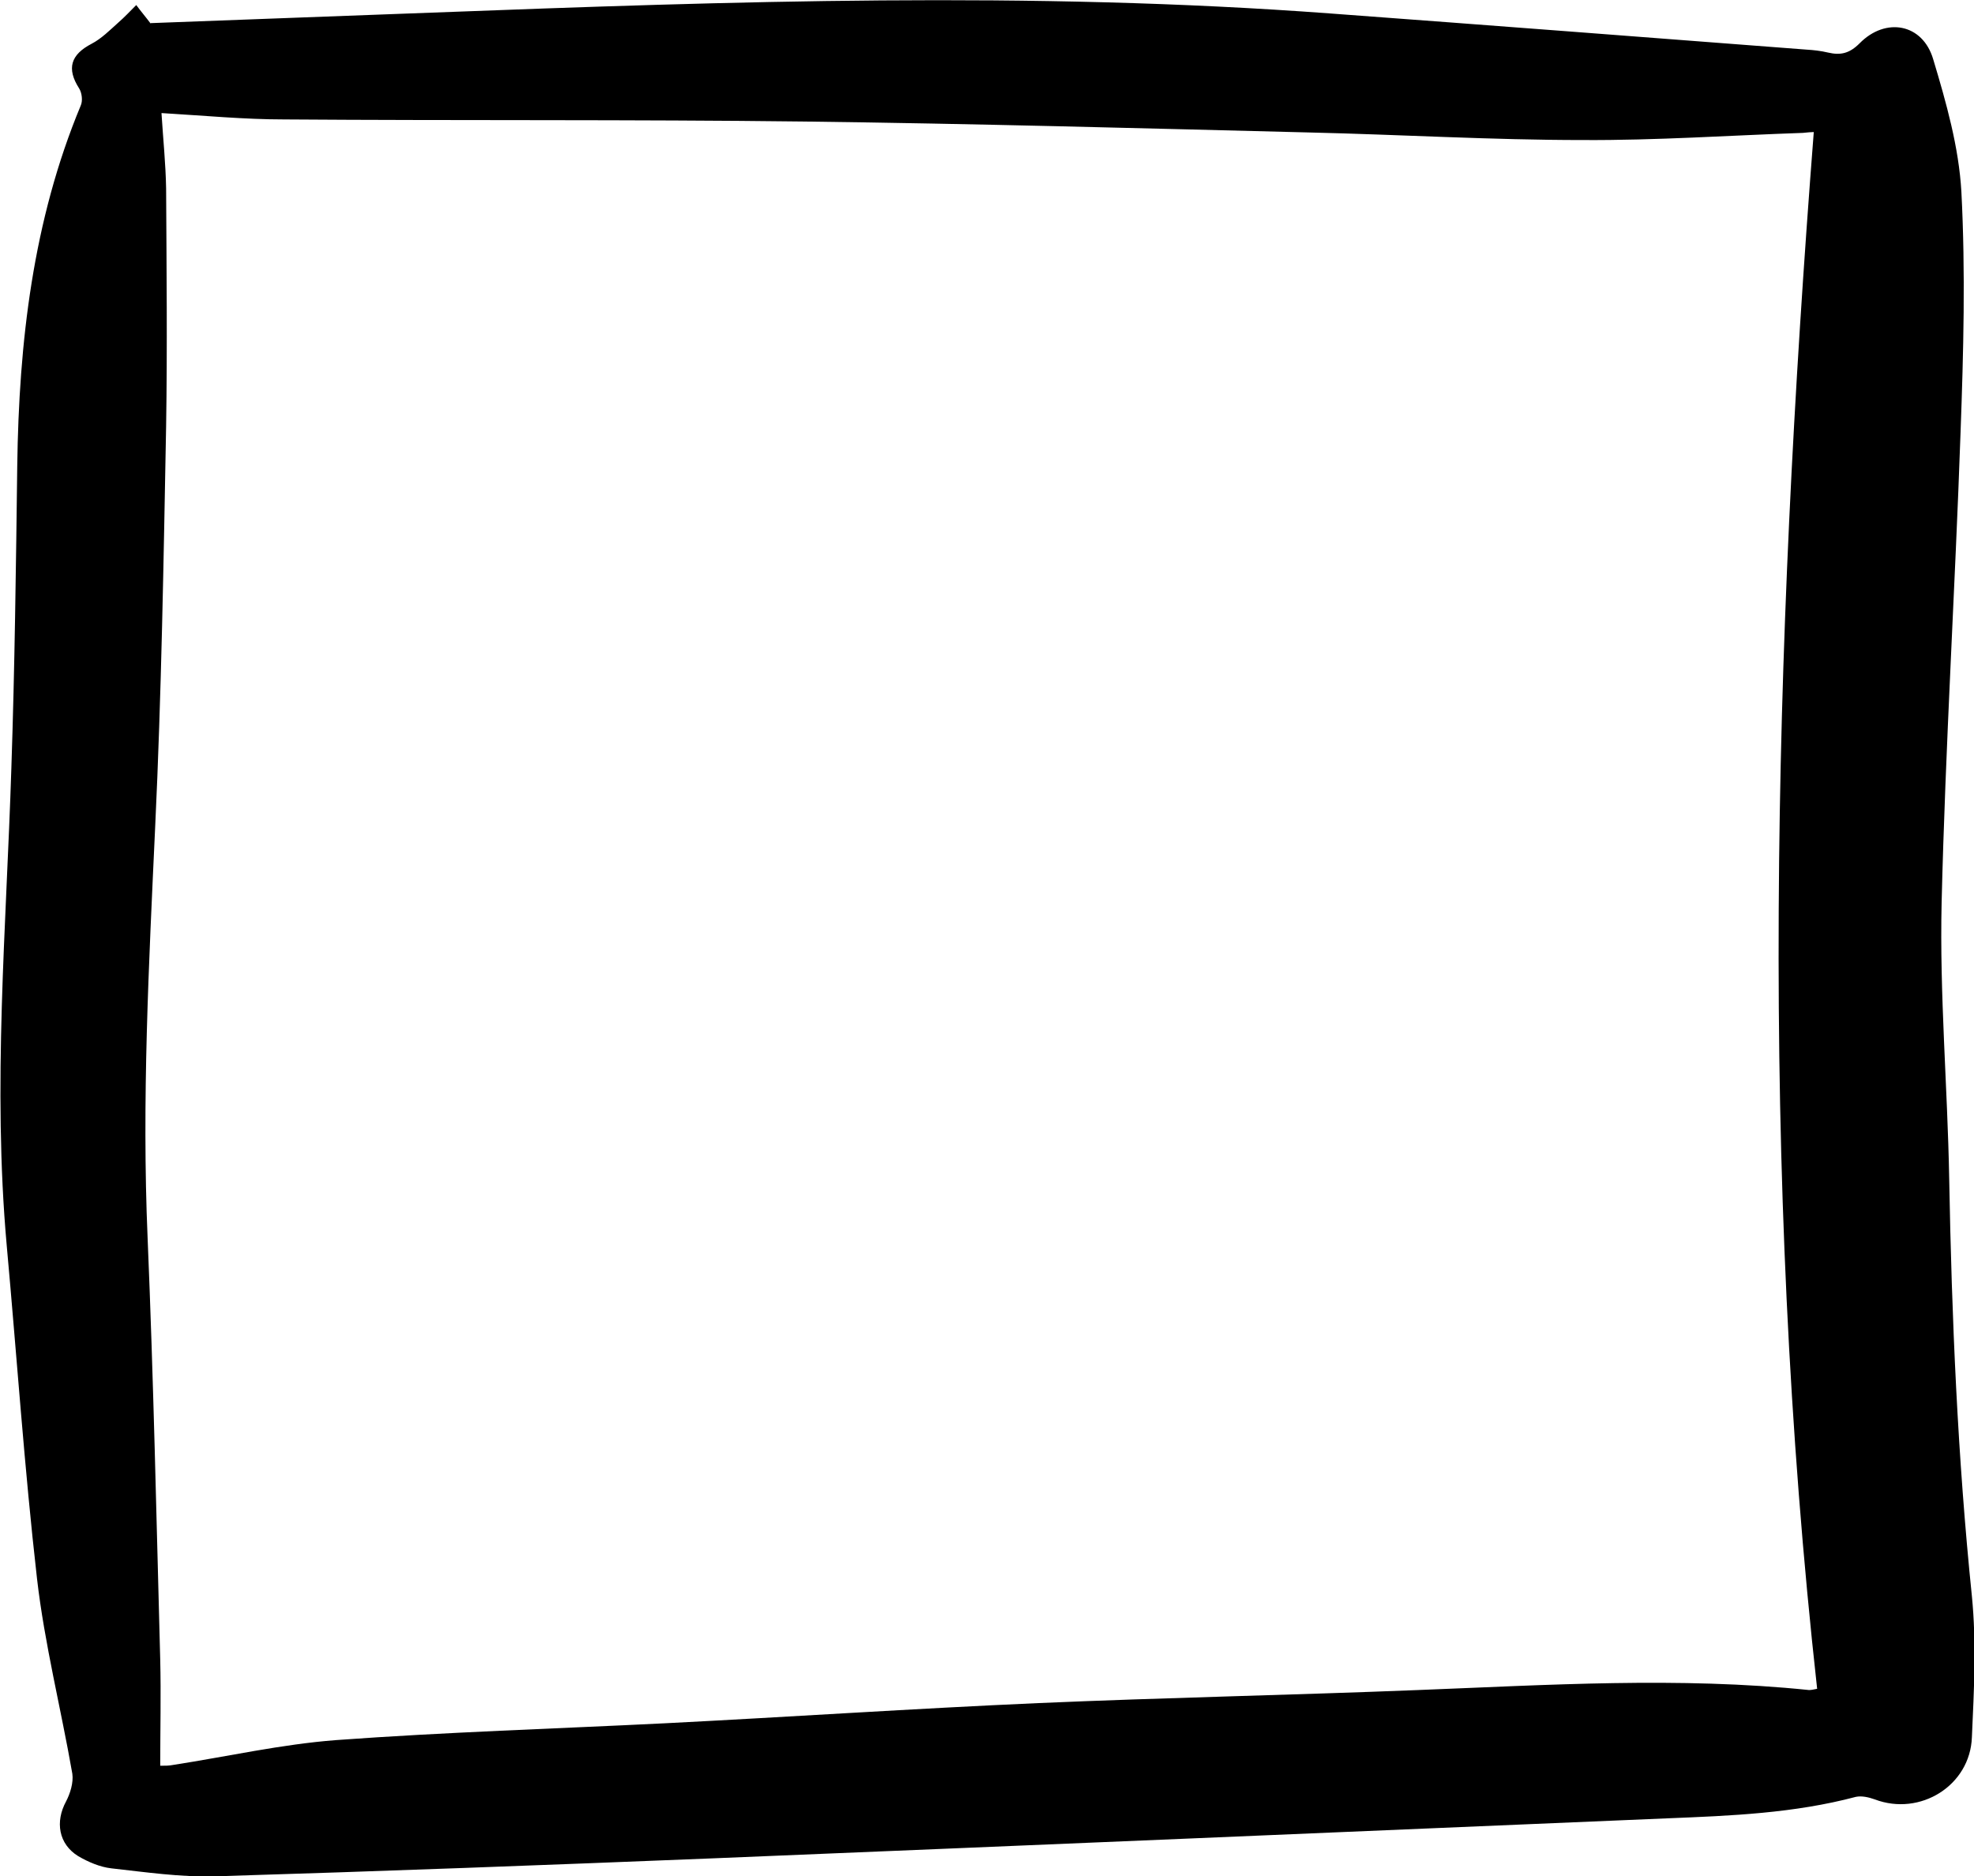 <svg xmlns="http://www.w3.org/2000/svg" id="Calque_1" data-name="Calque 1" viewBox="0 0 46.94 44.62"><path d="m3.58.55c2.22-.08,4.46-.17,6.7-.25,7.12-.27,14.23-.51,21.35.02,3.78.28,7.55.57,11.33.86.17.01.34.03.51.07.3.07.51.02.75-.22.62-.63,1.5-.47,1.75.38.31,1.03.61,2.09.67,3.15.1,1.91.05,3.82-.02,5.73-.13,3.73-.36,7.45-.45,11.18-.05,2.18.14,4.36.18,6.55.06,3.32.2,6.63.54,9.94.11,1.11.05,2.24,0,3.35-.04,1.15-1.23,1.89-2.31,1.48-.14-.05-.31-.09-.45-.06-1.47.39-2.97.45-4.47.51-7.55.32-15.11.64-22.66.95-3.97.16-7.94.31-11.9.43-.82.02-1.64-.1-2.45-.19-.27-.03-.55-.15-.79-.29-.47-.29-.55-.82-.29-1.3.1-.19.18-.45.15-.66-.27-1.55-.66-3.08-.84-4.64-.3-2.63-.48-5.28-.72-7.92-.34-3.79-.01-7.57.11-11.35.08-2.39.11-4.79.14-7.19.04-2.94.37-5.83,1.51-8.57.05-.11.03-.3-.04-.41-.3-.47-.2-.8.3-1.06.23-.12.43-.32.63-.5.15-.13.29-.28.43-.42.11.15.23.29.35.45Zm.26,2.14c.04.63.1,1.21.11,1.79.01,1.89.03,3.77,0,5.66-.06,3.18-.11,6.35-.26,9.52-.15,3.26-.32,6.51-.18,9.78.14,3.34.21,6.69.3,10.03.02.83,0,1.66,0,2.52.12,0,.21,0,.31-.02,1.29-.2,2.57-.49,3.87-.59,2.6-.19,5.21-.27,7.82-.4,2.96-.15,5.92-.35,8.88-.48,3-.13,6.01-.19,9.02-.31,3.1-.12,6.21-.32,9.31,0,.06,0,.13-.02.19-.03-1.37-12.35-1.04-24.68-.08-37.02-.06,0-.16.01-.26.02-1.74.06-3.48.18-5.23.17-2.17,0-4.34-.13-6.51-.18-4-.1-8-.21-11.99-.26-4.13-.05-8.25-.02-12.38-.05-.95,0-1.89-.09-2.9-.15Z"></path></svg>